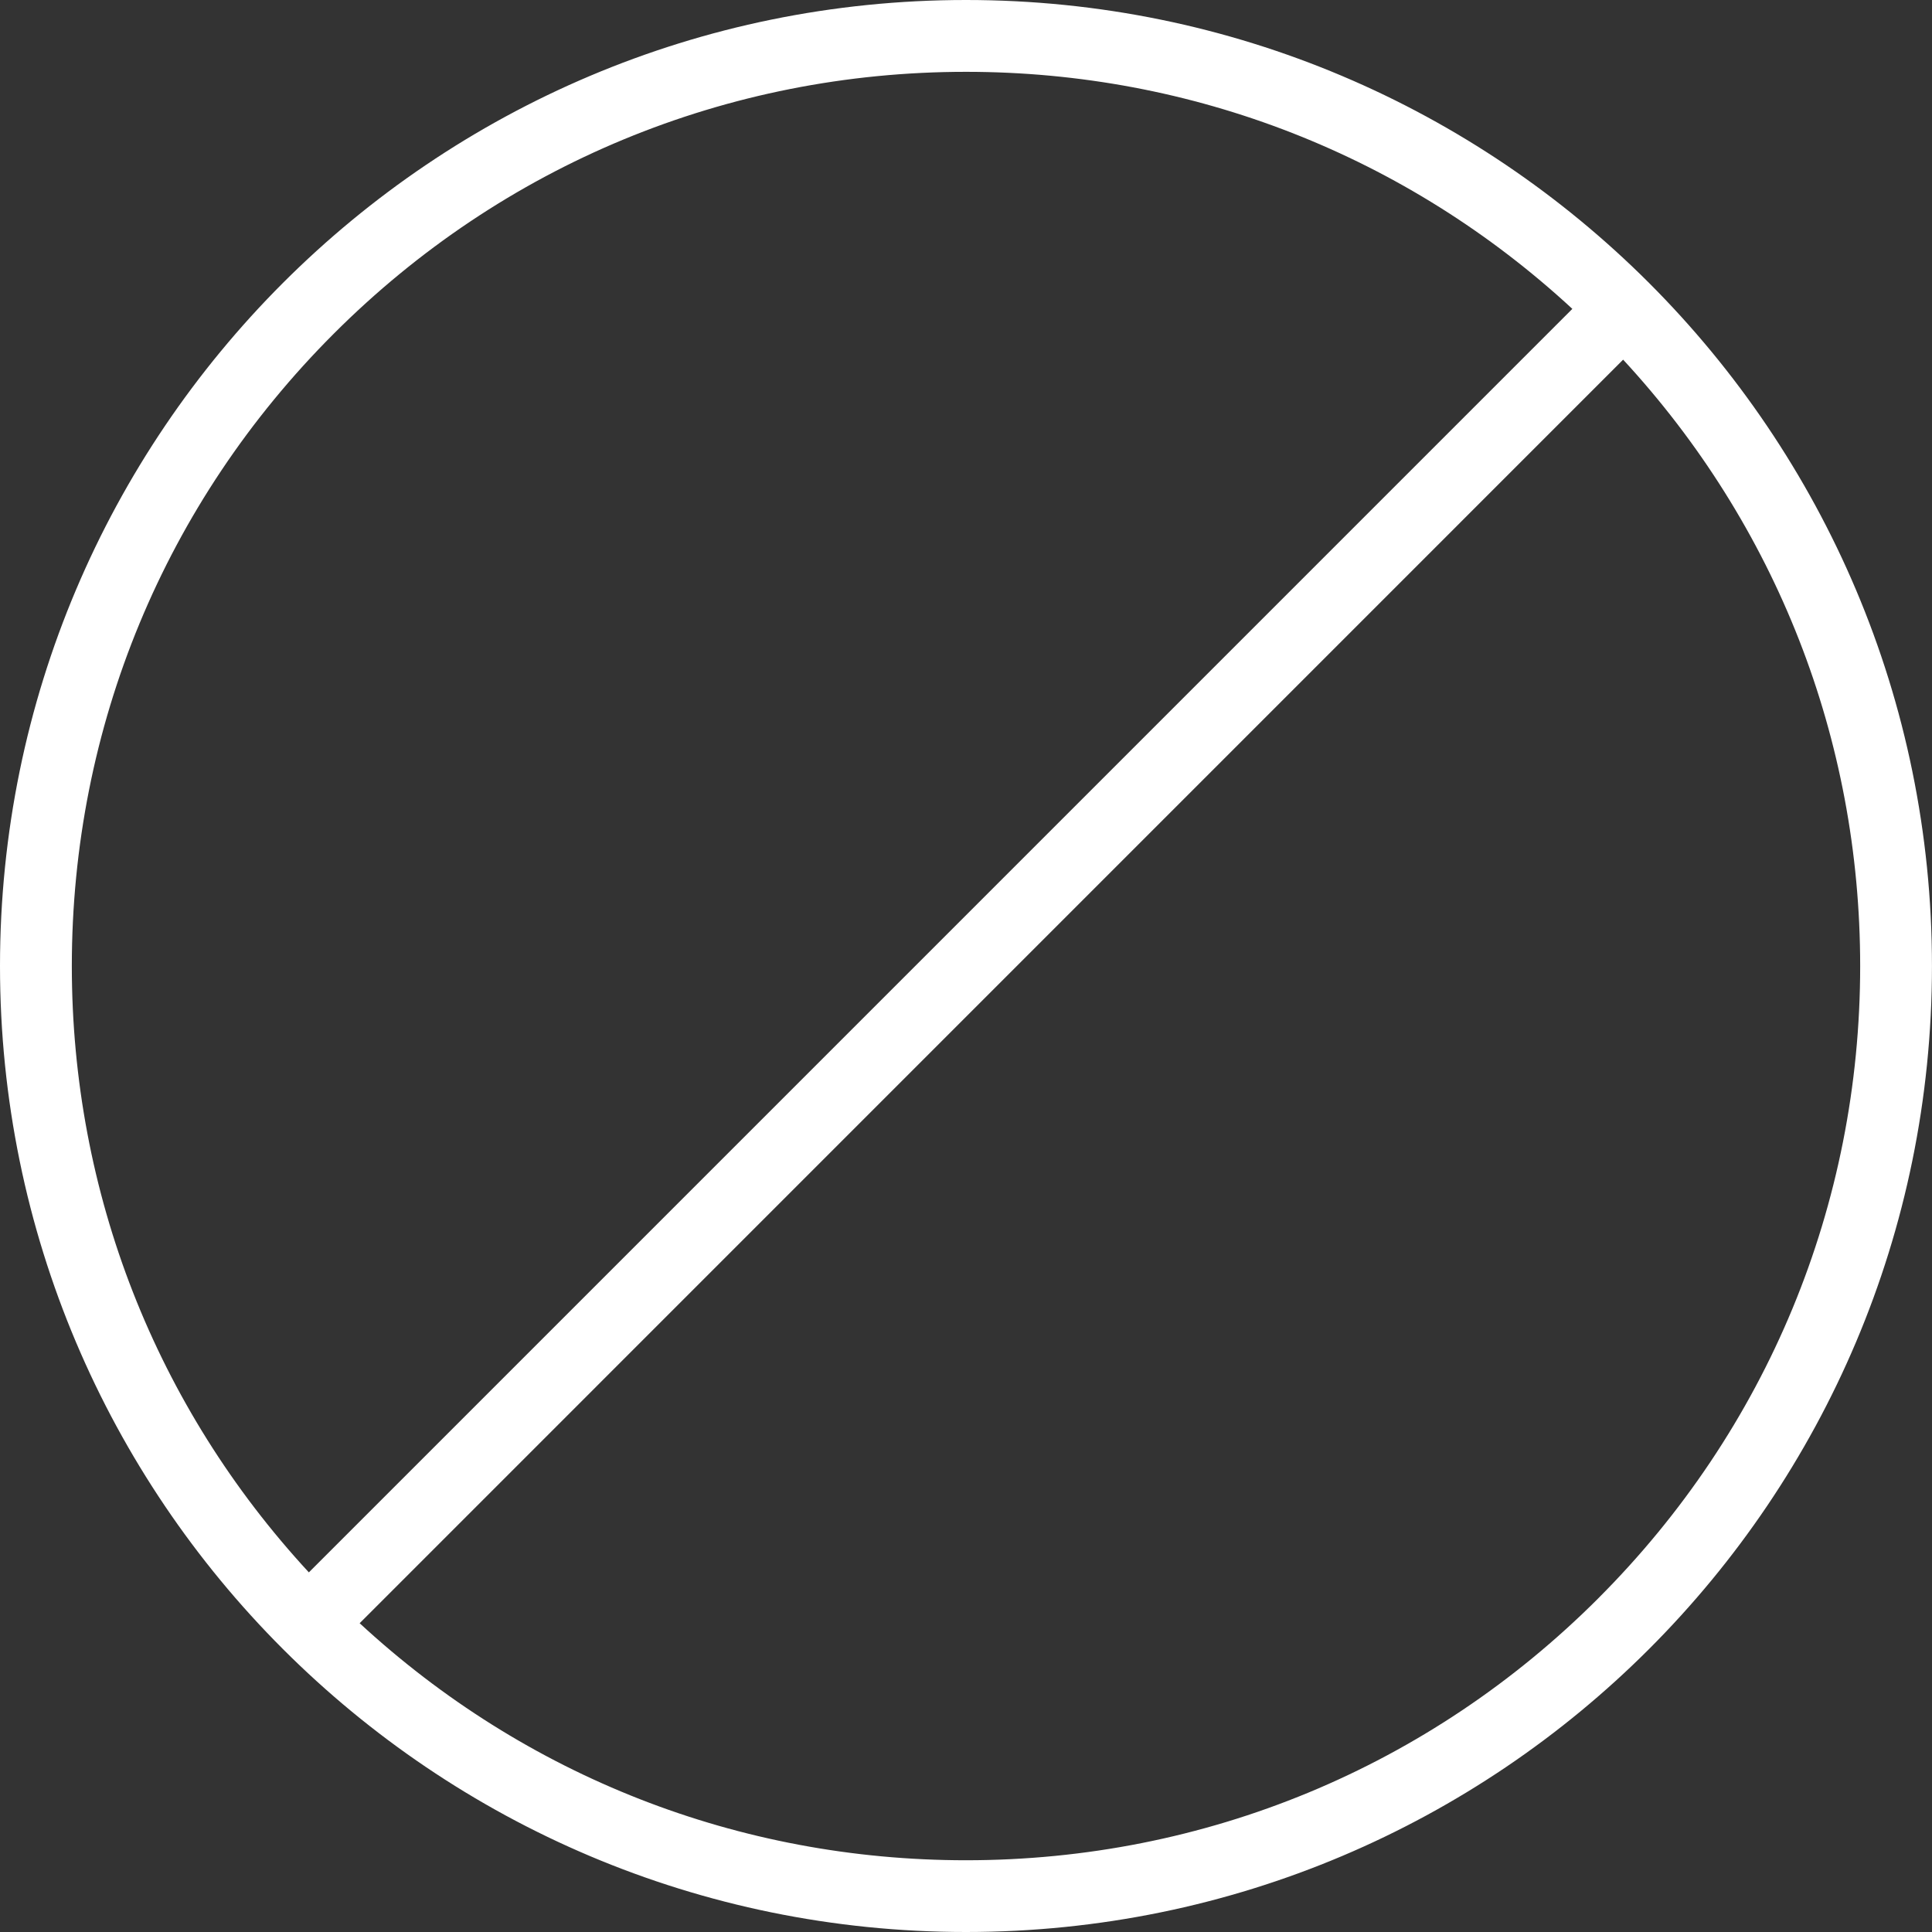 <?xml version="1.0" encoding="UTF-8"?> <svg xmlns="http://www.w3.org/2000/svg" id="_Слой_2" data-name="Слой 2" viewBox="0 0 509.73 509.74"><rect x="0" y="0" width="509.73" height="509.74" fill="#333333" stroke="none"/><defs><style> .cls-1 { fill: #fff; } </style></defs><g id="_Облака" data-name="Облака"><path class="cls-1" d="M81.49,414.85c-40.39-43.7-62.54-100.13-62.54-159.97,0-63.02,24.54-122.27,69.1-166.83C132.6,43.49,191.85,18.95,254.86,18.95c59.85,0,116.28,22.15,159.98,62.54L81.49,414.85h0Zm340.19,6.85c-44.56,44.56-103.8,69.1-166.82,69.1-59.85,0-116.28-22.15-159.97-62.54L428.24,94.89c40.39,43.7,62.54,100.13,62.54,159.98,0,63.01-24.54,122.26-69.1,166.82h0ZM254.86,0C114.11,0,0,114.11,0,254.87c0,140.75,114.11,254.86,254.86,254.86,140.76,0,254.86-114.11,254.86-254.86C509.73,114.11,395.62,0,254.86,0h0Z"></path></g></svg> 